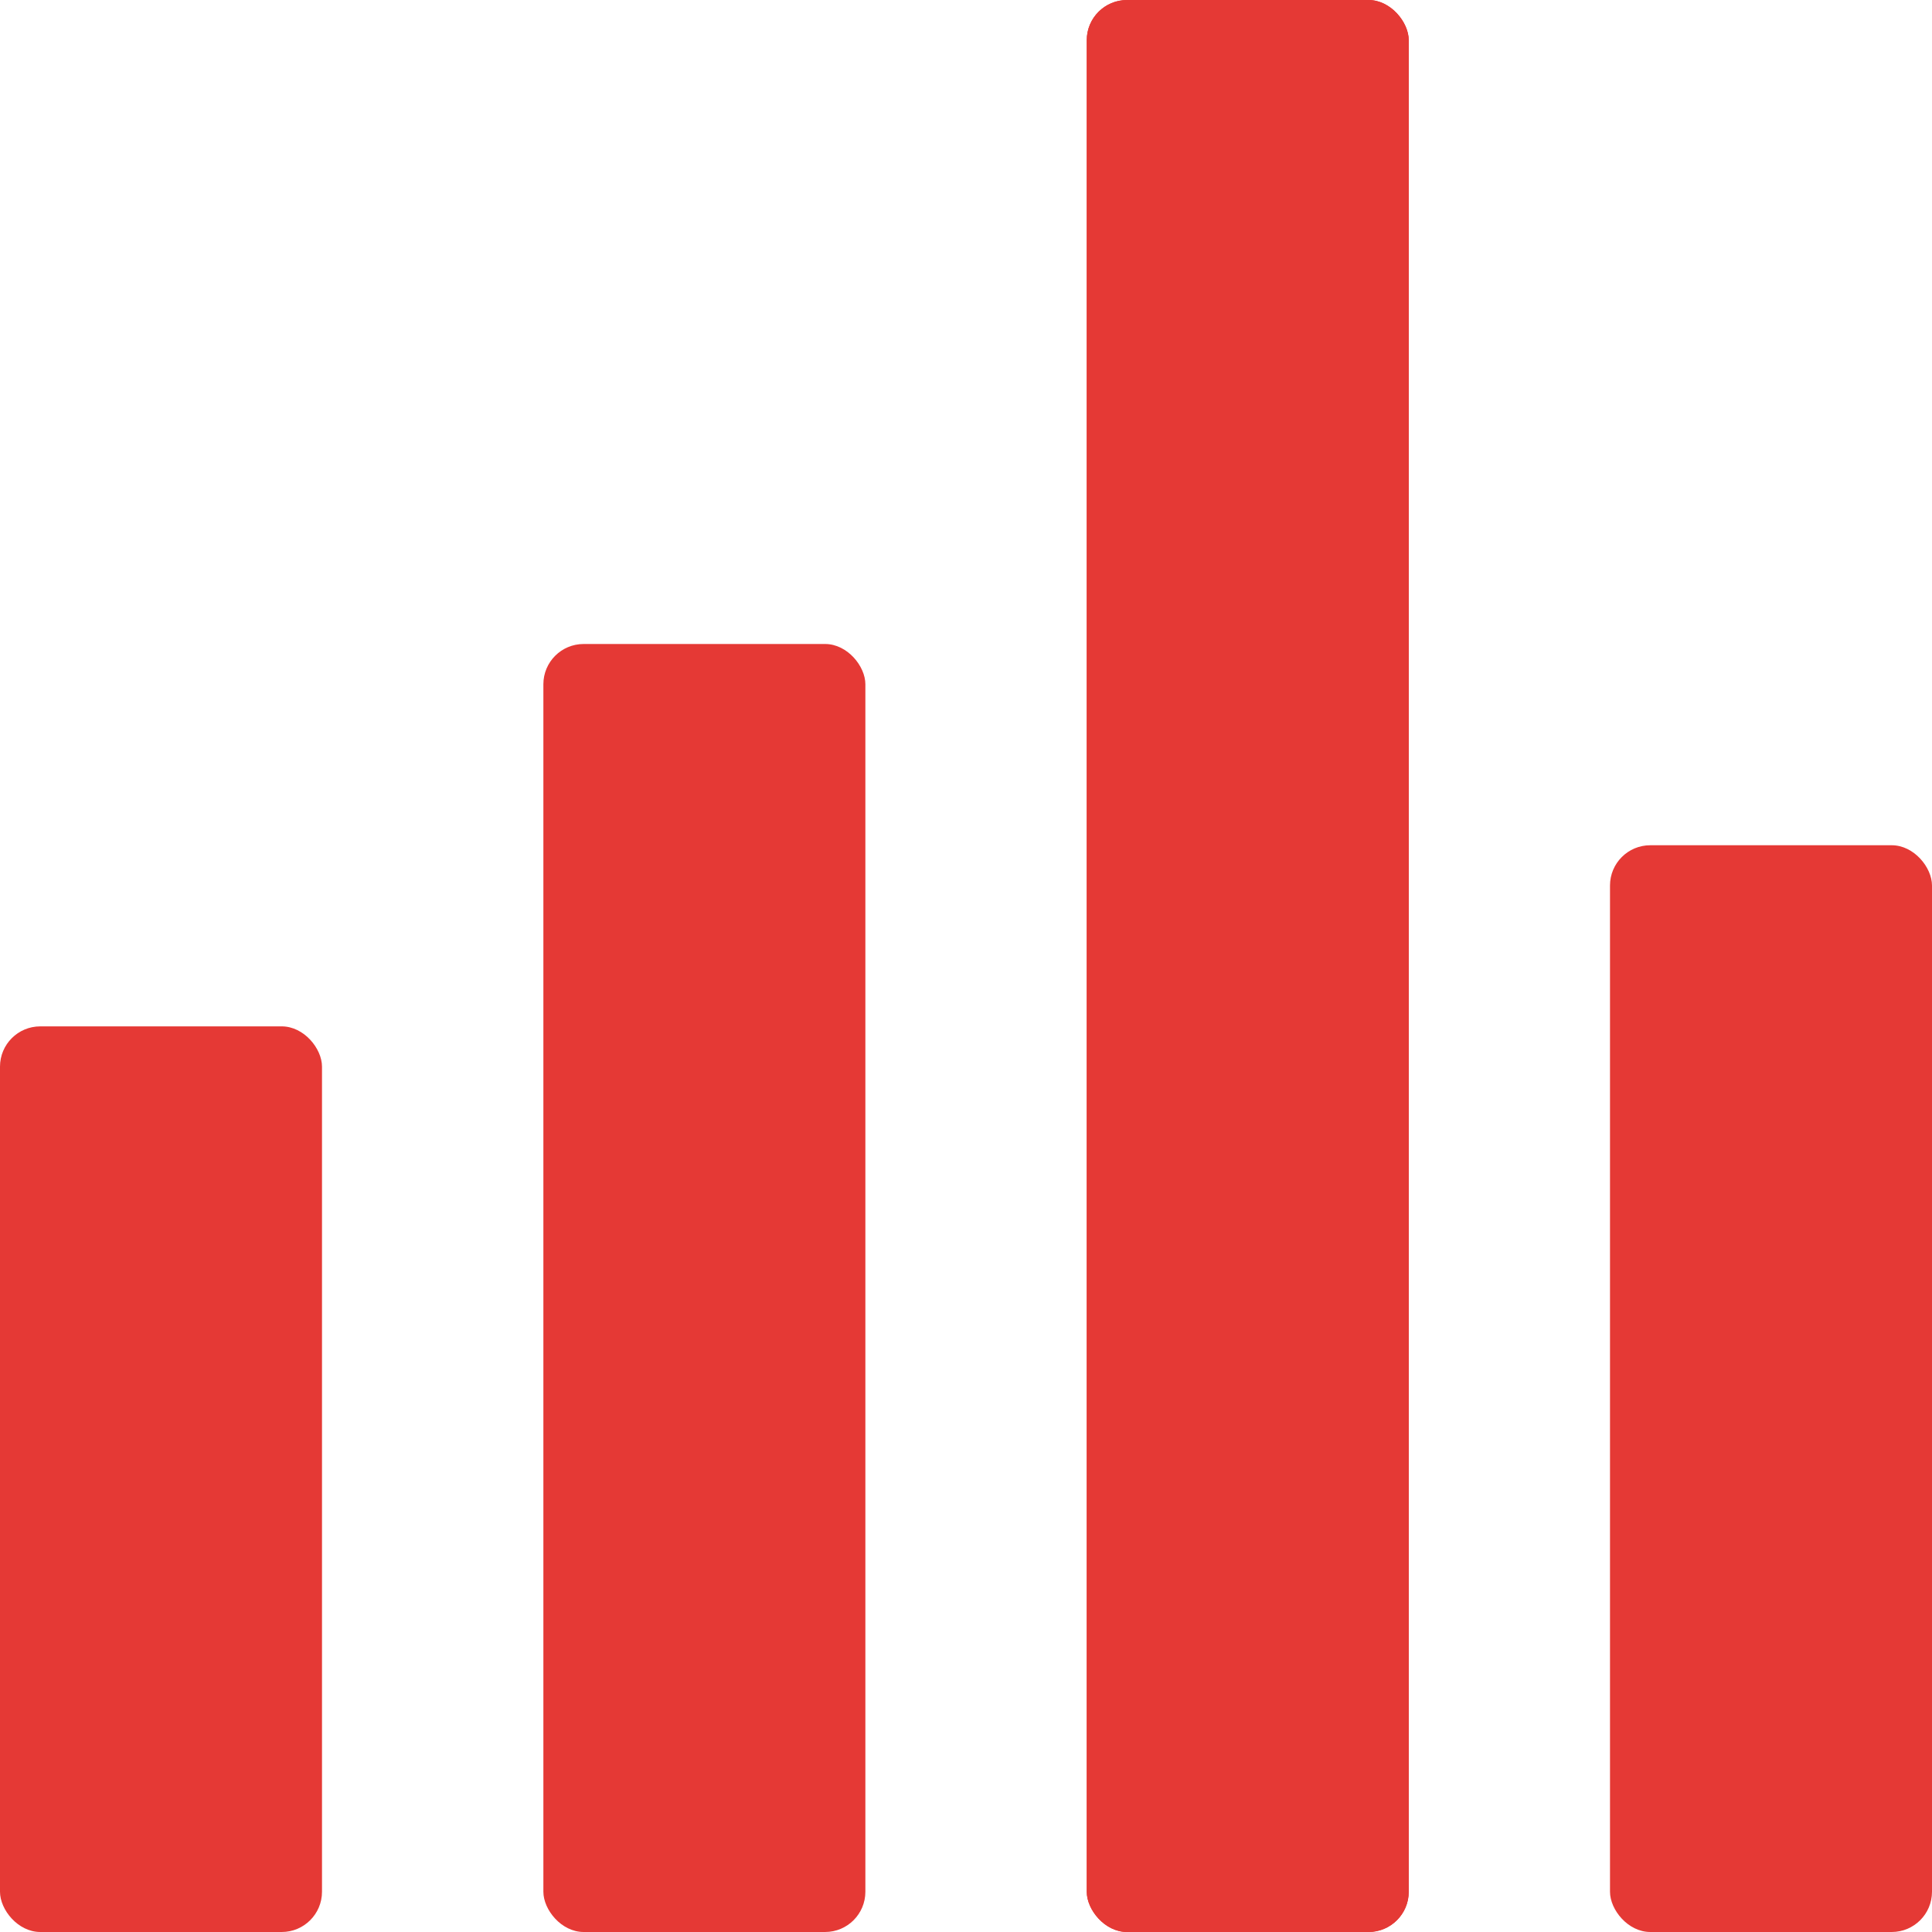 <svg width="96" height="96" viewBox="0 0 96 96" fill="none" xmlns="http://www.w3.org/2000/svg">
<rect y="51" width="16" height="45" rx="2" fill="#E53935"/>
<rect x="27" y="32" width="16" height="64" rx="2" fill="#E53935"/>
<rect x="54" width="16" height="96" rx="2" fill="#E53935"/>
<rect x="54" width="16" height="96" rx="2" fill="#E53935"/>
<rect x="80" y="42" width="16" height="54" rx="2" fill="#E53935"/>
</svg>
